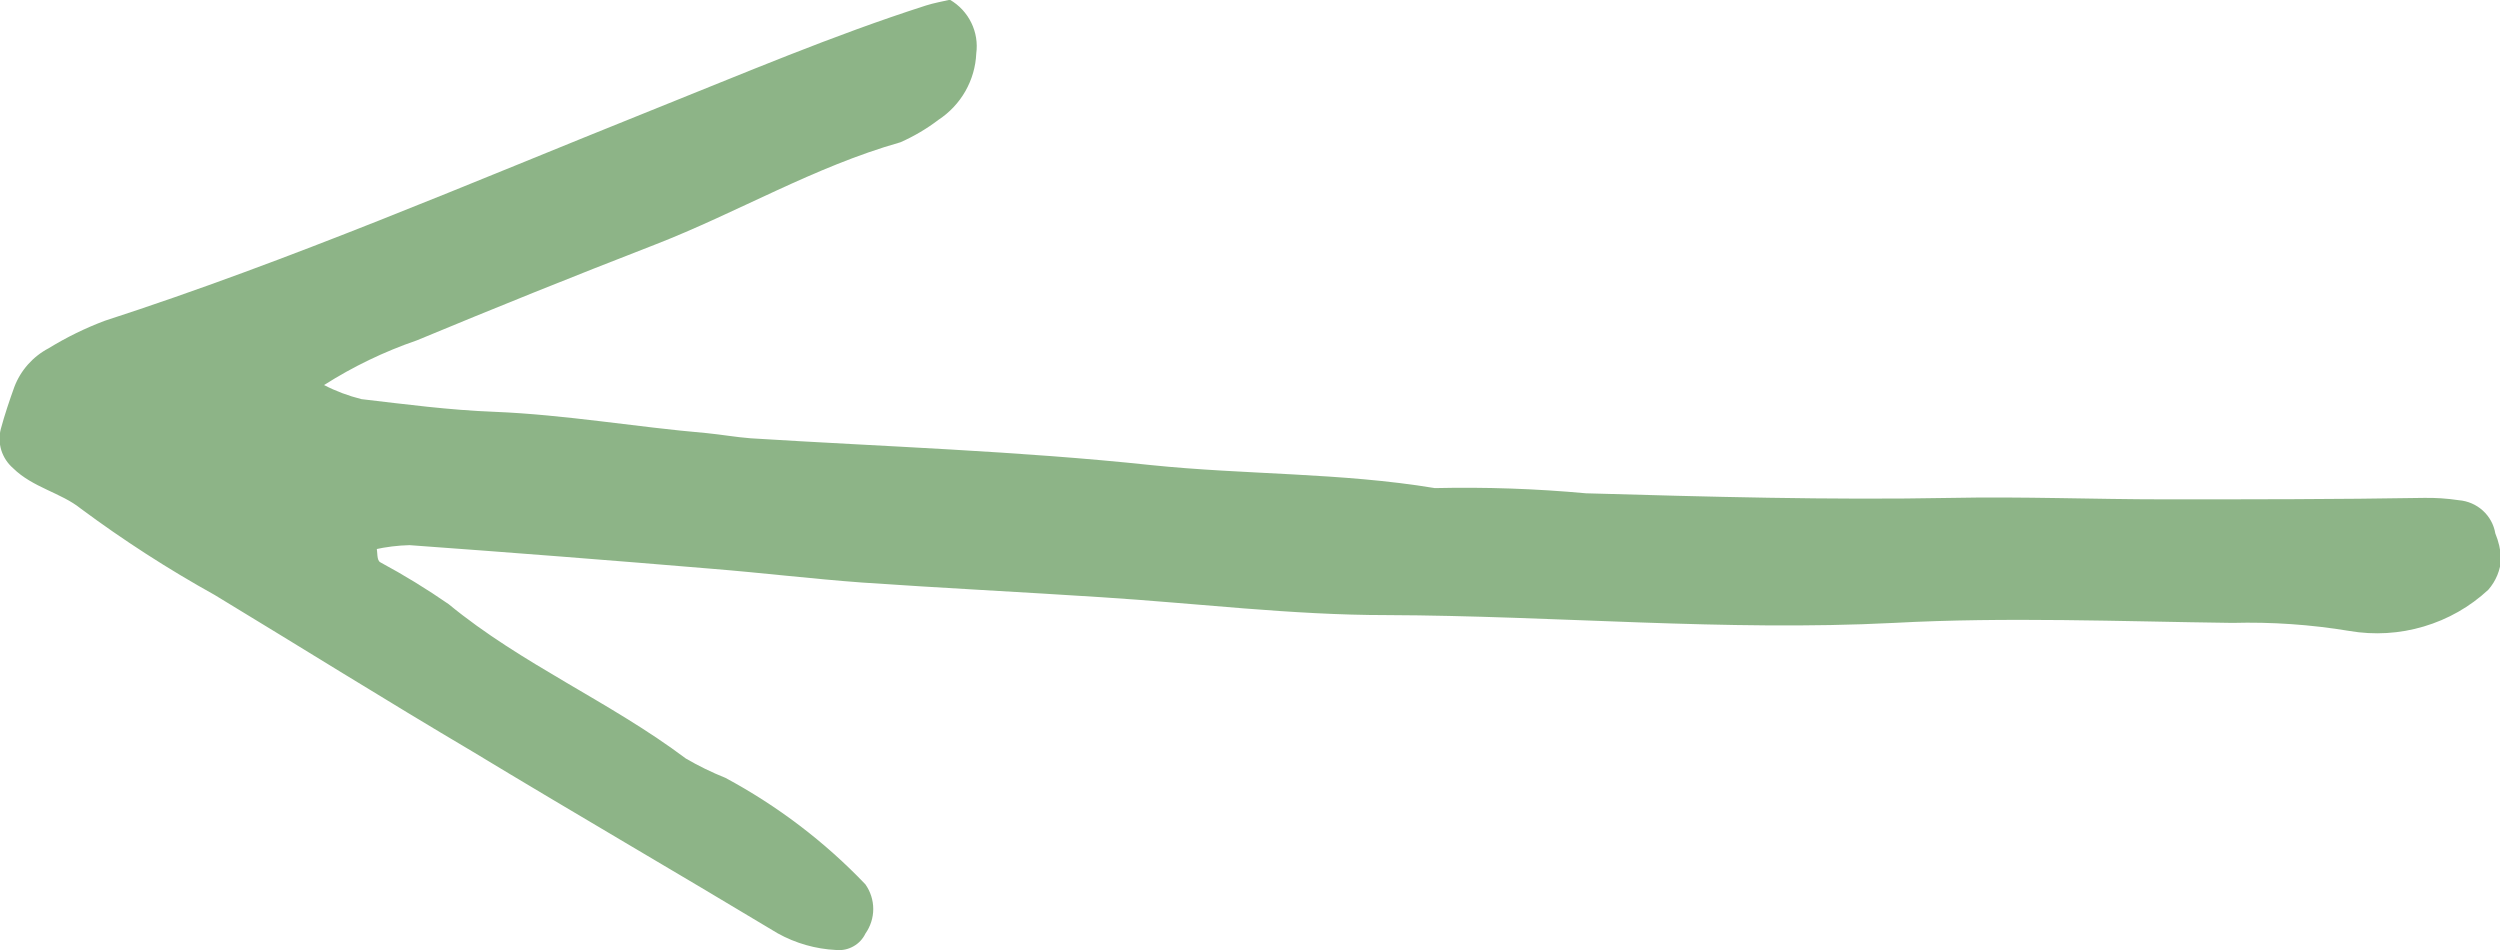 <svg width="50" height="19" viewBox="0 0 50 19" fill="none" xmlns="http://www.w3.org/2000/svg">
<g id="arrow" clip-path="url(#clip0_380_1541)">
<path id="Vector" d="M7.528 10.937C7.557 11.047 7.528 11.208 7.61 11.248C8.08 11.501 8.535 11.78 8.973 12.083C10.435 13.287 12.207 14.036 13.716 15.17C13.97 15.318 14.233 15.447 14.506 15.556C15.549 16.116 16.495 16.835 17.308 17.687C17.41 17.832 17.465 18.004 17.465 18.18C17.465 18.356 17.41 18.527 17.308 18.672C17.257 18.779 17.173 18.869 17.068 18.927C16.964 18.986 16.843 19.012 16.723 19C16.312 18.98 15.912 18.866 15.553 18.666C13.524 17.445 11.459 16.247 9.452 15.032C7.698 13.995 6.013 12.941 4.293 11.899C3.362 11.382 2.468 10.805 1.614 10.171C1.222 9.855 0.655 9.751 0.263 9.365C0.152 9.269 0.07 9.144 0.026 9.005C-0.017 8.865 -0.02 8.717 0.017 8.576C0.093 8.294 0.193 8 0.286 7.741C0.412 7.407 0.658 7.13 0.977 6.963C1.33 6.746 1.704 6.563 2.094 6.416C5.82 5.207 9.411 3.657 13.044 2.2C14.857 1.475 16.653 0.709 18.519 0.11C18.683 0.058 18.852 0.029 18.998 -0.005C19.184 0.103 19.333 0.264 19.426 0.455C19.52 0.647 19.554 0.861 19.525 1.072C19.514 1.335 19.439 1.592 19.308 1.823C19.177 2.053 18.993 2.249 18.77 2.396C18.536 2.575 18.28 2.725 18.01 2.845C16.284 3.335 14.752 4.251 13.091 4.896C11.429 5.541 9.903 6.157 8.335 6.808C7.683 7.032 7.061 7.332 6.481 7.701C6.718 7.824 6.97 7.918 7.23 7.983C8.113 8.086 8.984 8.202 9.885 8.236C11.312 8.294 12.716 8.541 14.132 8.662C14.424 8.691 14.717 8.743 15.015 8.766C17.682 8.933 20.361 9.019 23.023 9.302C24.912 9.497 26.819 9.451 28.697 9.762C29.706 9.739 30.716 9.774 31.721 9.866C34.154 9.935 36.587 10.004 39.026 9.958C40.448 9.929 41.875 9.987 43.302 9.987C45.022 9.987 46.742 9.987 48.467 9.958C48.704 9.953 48.941 9.969 49.175 10.004C49.355 10.019 49.524 10.091 49.656 10.211C49.789 10.332 49.877 10.492 49.906 10.667C49.972 10.827 50.011 10.996 50.023 11.168C50.01 11.399 49.919 11.62 49.766 11.795C49.4 12.136 48.958 12.387 48.475 12.53C47.993 12.674 47.484 12.704 46.987 12.619C46.215 12.491 45.431 12.437 44.648 12.458C42.39 12.429 40.132 12.337 37.88 12.458C34.493 12.63 31.118 12.314 27.732 12.302C25.836 12.302 23.941 12.066 22.04 11.945C20.443 11.841 18.84 11.761 17.244 11.651C16.238 11.577 15.237 11.456 14.231 11.375C12.219 11.206 10.205 11.049 8.189 10.903C7.955 10.909 7.721 10.938 7.493 10.989L7.417 10.931L7.528 10.937Z" fill="#8DB487"/>
</g>
<defs>
<clipPath id="clip0_380_1541">
<rect width="19" height="50" fill="white" transform="translate(0 19) rotate(-90)"/>
</clipPath>
</defs>
</svg>
